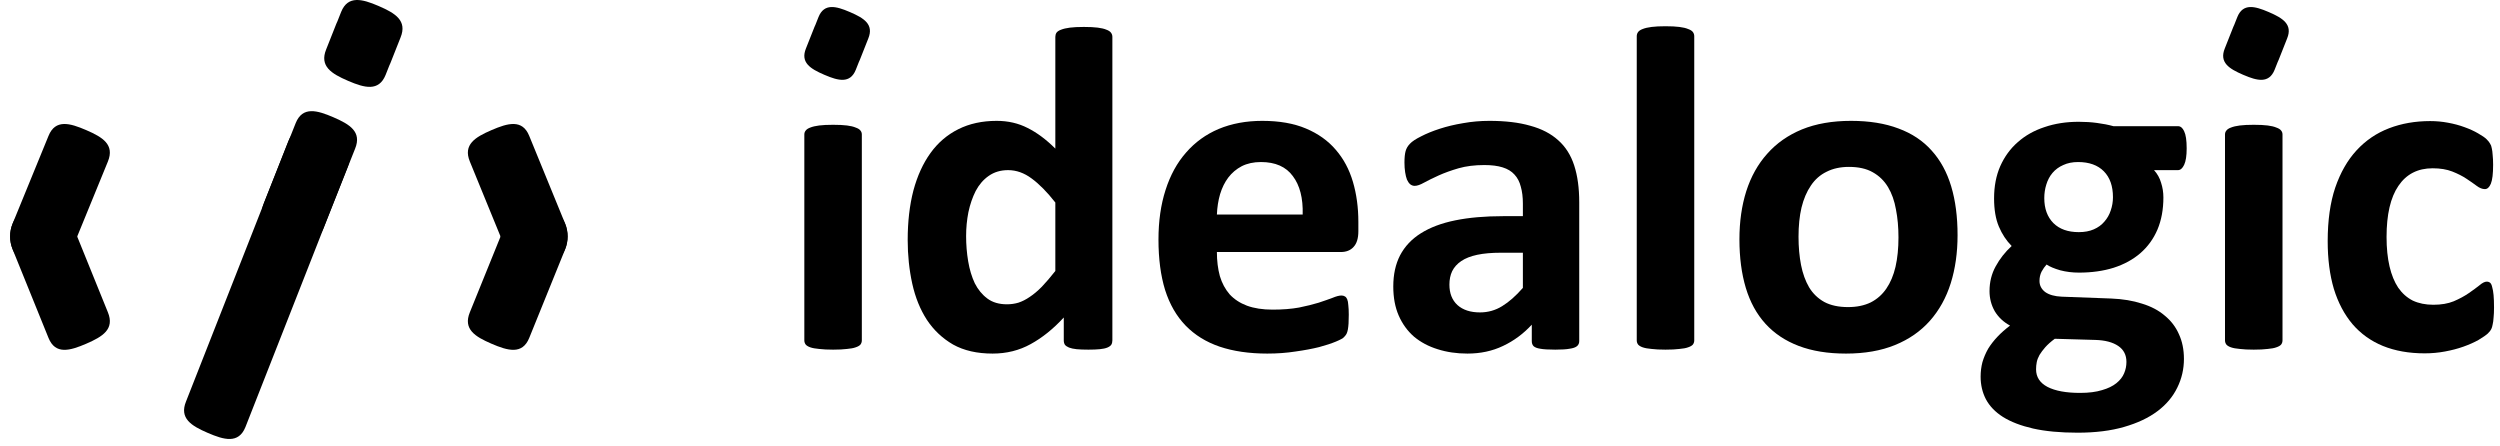 <svg width="157" height="28" viewBox="0 0 157 28" fill="none" xmlns="http://www.w3.org/2000/svg">
<path d="M30.865 8.172C31.895 7.727 32.803 7.471 33.235 8.532L35.488 14.036C35.92 15.097 35.435 16.317 34.406 16.762C33.376 17.206 32.191 16.707 31.759 15.647L29.506 10.143C29.074 9.082 29.835 8.616 30.865 8.172Z" fill="black"/>
<path d="M30.865 21.585C31.895 22.029 32.803 22.285 33.235 21.224L35.489 15.661C35.921 14.6 35.436 13.38 34.407 12.935C33.377 12.491 32.192 12.989 31.76 14.05L29.506 19.613C29.074 20.674 29.835 21.14 30.865 21.585Z" fill="black"/>
<path d="M5.417 8.172C4.387 7.727 3.479 7.471 3.047 8.532L0.794 14.036C0.362 15.097 0.847 16.317 1.876 16.762C2.906 17.206 4.091 16.707 4.523 15.647L6.776 10.143C7.208 9.082 6.446 8.616 5.417 8.172Z" fill="black"/>
<path d="M5.417 21.585C4.387 22.029 3.479 22.285 3.047 21.224L0.793 15.661C0.361 14.6 0.845 13.38 1.875 12.935C2.905 12.491 4.09 12.989 4.522 14.05L6.776 19.613C7.208 20.674 6.447 21.14 5.417 21.585Z" fill="black"/>
<path d="M20.941 7.366C19.911 6.922 19.003 6.666 18.571 7.727L16.579 12.733C16.147 13.793 16.631 15.014 17.661 15.458C18.691 15.903 19.876 15.404 20.308 14.344L22.3 9.338C22.732 8.277 21.971 7.811 20.941 7.366Z" fill="black"/>
<path d="M13.042 27.183C14.072 27.628 14.98 27.883 15.412 26.823L21.834 10.483C22.266 9.423 21.781 8.203 20.752 7.758C19.722 7.313 18.537 7.812 18.105 8.872L11.683 25.212C11.251 26.273 12.012 26.738 13.042 27.183Z" fill="black"/>
<path fill-rule="evenodd" clip-rule="evenodd" d="M23.774 0.376C23.781 0.379 23.788 0.382 23.795 0.385C24.825 0.83 25.586 1.296 25.154 2.356L24.516 3.967C24.496 4.018 24.473 4.068 24.449 4.117L24.214 4.71C23.787 5.757 22.896 5.521 21.883 5.087C21.878 5.085 21.874 5.083 21.87 5.082C21.868 5.081 21.867 5.08 21.865 5.08C21.858 5.077 21.851 5.074 21.844 5.07C20.814 4.626 20.053 4.16 20.485 3.099L21.123 1.488C21.143 1.437 21.166 1.387 21.19 1.339L21.425 0.745C21.852 -0.302 22.743 -0.066 23.756 0.368C23.761 0.37 23.765 0.372 23.769 0.374C23.771 0.374 23.772 0.375 23.774 0.376Z" fill="black"/>
<path fill-rule="evenodd" clip-rule="evenodd" d="M53.384 0.761C53.386 0.762 53.388 0.763 53.39 0.764C54.253 1.137 54.891 1.527 54.529 2.416L53.995 3.766C53.977 3.809 53.958 3.851 53.938 3.892L53.741 4.389C53.385 5.262 52.644 5.071 51.799 4.71C51.792 4.707 51.784 4.704 51.776 4.7C51.771 4.698 51.766 4.696 51.761 4.694C51.758 4.693 51.757 4.692 51.755 4.691C50.891 4.318 50.253 3.928 50.615 3.039L51.15 1.689C51.168 1.646 51.187 1.604 51.207 1.563L51.404 1.066C51.76 0.193 52.501 0.384 53.345 0.745C53.353 0.748 53.361 0.751 53.368 0.755C53.373 0.757 53.379 0.759 53.384 0.761Z" fill="black"/>
<path fill-rule="evenodd" clip-rule="evenodd" d="M142.486 0.761C142.488 0.762 142.49 0.763 142.492 0.764C143.355 1.137 143.993 1.527 143.631 2.416L143.097 3.766C143.079 3.809 143.06 3.851 143.04 3.892L142.843 4.389C142.487 5.262 141.746 5.071 140.902 4.71C140.894 4.707 140.886 4.704 140.879 4.7C140.873 4.698 140.868 4.696 140.863 4.694C140.861 4.693 140.859 4.692 140.857 4.691C139.994 4.318 139.356 3.928 139.718 3.039L140.252 1.689C140.27 1.646 140.289 1.604 140.309 1.563L140.506 1.066C140.862 0.193 141.603 0.384 142.447 0.745C142.455 0.748 142.463 0.751 142.471 0.755C142.476 0.757 142.481 0.759 142.486 0.761Z" fill="black"/>
<path d="M54.123 21.377C54.123 21.474 54.094 21.561 54.037 21.638C53.98 21.706 53.88 21.764 53.736 21.812C53.602 21.861 53.421 21.895 53.192 21.914C52.962 21.943 52.671 21.958 52.318 21.958C51.964 21.958 51.673 21.943 51.443 21.914C51.214 21.895 51.028 21.861 50.885 21.812C50.751 21.764 50.655 21.706 50.598 21.638C50.541 21.561 50.512 21.474 50.512 21.377V8.447C50.512 8.35 50.541 8.268 50.598 8.2C50.655 8.122 50.751 8.06 50.885 8.011C51.028 7.953 51.214 7.909 51.443 7.88C51.673 7.851 51.964 7.837 52.318 7.837C52.671 7.837 52.962 7.851 53.192 7.88C53.421 7.909 53.602 7.953 53.736 8.011C53.88 8.06 53.98 8.122 54.037 8.2C54.094 8.268 54.123 8.35 54.123 8.447V21.377Z" fill="black"/>
<path d="M69.857 21.377C69.857 21.483 69.834 21.575 69.786 21.653C69.738 21.721 69.657 21.779 69.542 21.827C69.427 21.875 69.27 21.909 69.069 21.929C68.878 21.948 68.639 21.958 68.353 21.958C68.047 21.958 67.799 21.948 67.608 21.929C67.416 21.909 67.259 21.875 67.135 21.827C67.02 21.779 66.934 21.721 66.877 21.653C66.829 21.575 66.805 21.483 66.805 21.377V19.938C66.146 20.655 65.453 21.212 64.727 21.609C64.011 22.006 63.213 22.205 62.334 22.205C61.36 22.205 60.533 22.016 59.855 21.638C59.186 21.251 58.637 20.733 58.207 20.084C57.787 19.435 57.481 18.679 57.29 17.817C57.099 16.946 57.003 16.03 57.003 15.072C57.003 13.919 57.123 12.883 57.362 11.963C57.61 11.043 57.968 10.258 58.436 9.609C58.904 8.96 59.487 8.461 60.185 8.113C60.882 7.764 61.684 7.59 62.592 7.59C63.309 7.59 63.958 7.74 64.541 8.04C65.124 8.331 65.702 8.762 66.275 9.333V2.316C66.275 2.219 66.299 2.132 66.347 2.055C66.404 1.977 66.499 1.914 66.633 1.866C66.776 1.808 66.963 1.764 67.192 1.735C67.421 1.706 67.713 1.692 68.066 1.692C68.42 1.692 68.711 1.706 68.94 1.735C69.169 1.764 69.351 1.808 69.485 1.866C69.618 1.914 69.714 1.977 69.771 2.055C69.829 2.132 69.857 2.219 69.857 2.316V21.377ZM66.275 12.718C65.759 12.059 65.262 11.556 64.785 11.207C64.317 10.859 63.825 10.684 63.309 10.684C62.84 10.684 62.434 10.805 62.09 11.047C61.756 11.28 61.484 11.595 61.274 11.992C61.073 12.389 60.92 12.834 60.815 13.328C60.72 13.812 60.672 14.311 60.672 14.825C60.672 15.367 60.715 15.895 60.801 16.408C60.887 16.922 61.025 17.381 61.216 17.788C61.417 18.185 61.68 18.505 62.005 18.747C62.329 18.989 62.74 19.11 63.237 19.11C63.485 19.11 63.724 19.076 63.953 19.009C64.192 18.931 64.431 18.81 64.67 18.645C64.918 18.481 65.171 18.268 65.429 18.006C65.687 17.735 65.969 17.406 66.275 17.018V12.718Z" fill="black"/>
<path d="M85.305 14.52C85.305 14.965 85.205 15.294 85.004 15.507C84.813 15.72 84.546 15.827 84.202 15.827H76.421C76.421 16.379 76.483 16.883 76.607 17.338C76.74 17.784 76.946 18.166 77.223 18.486C77.51 18.796 77.873 19.033 78.312 19.198C78.761 19.362 79.296 19.445 79.917 19.445C80.547 19.445 81.102 19.401 81.579 19.314C82.057 19.217 82.468 19.115 82.812 19.009C83.165 18.892 83.457 18.791 83.686 18.703C83.915 18.607 84.101 18.558 84.245 18.558C84.331 18.558 84.402 18.578 84.46 18.616C84.517 18.645 84.565 18.704 84.603 18.791C84.641 18.878 84.665 19.004 84.674 19.168C84.694 19.323 84.703 19.522 84.703 19.764C84.703 19.977 84.698 20.161 84.689 20.316C84.679 20.461 84.665 20.587 84.646 20.694C84.627 20.8 84.598 20.892 84.56 20.97C84.522 21.038 84.469 21.105 84.402 21.173C84.345 21.241 84.178 21.333 83.901 21.449C83.624 21.566 83.27 21.682 82.84 21.798C82.41 21.904 81.918 21.997 81.364 22.074C80.81 22.161 80.218 22.205 79.587 22.205C78.451 22.205 77.452 22.059 76.592 21.769C75.742 21.478 75.031 21.038 74.457 20.447C73.884 19.856 73.454 19.11 73.168 18.21C72.891 17.309 72.752 16.253 72.752 15.043C72.752 13.89 72.9 12.854 73.196 11.934C73.492 11.004 73.922 10.219 74.486 9.58C75.05 8.931 75.733 8.437 76.535 8.098C77.347 7.759 78.26 7.59 79.272 7.59C80.342 7.59 81.254 7.75 82.009 8.069C82.773 8.389 83.399 8.834 83.886 9.406C84.374 9.968 84.732 10.636 84.961 11.411C85.19 12.185 85.305 13.028 85.305 13.938V14.52ZM81.808 13.474C81.837 12.447 81.632 11.643 81.192 11.062C80.762 10.471 80.094 10.176 79.186 10.176C78.728 10.176 78.326 10.263 77.982 10.437C77.648 10.612 77.366 10.849 77.137 11.149C76.917 11.44 76.745 11.788 76.621 12.195C76.506 12.592 76.44 13.018 76.421 13.474H81.808Z" fill="black"/>
<path d="M99.176 21.42C99.176 21.556 99.129 21.662 99.033 21.74C98.938 21.817 98.785 21.871 98.575 21.9C98.374 21.938 98.073 21.958 97.672 21.958C97.242 21.958 96.927 21.938 96.726 21.9C96.535 21.871 96.396 21.817 96.31 21.74C96.234 21.662 96.196 21.556 96.196 21.42V20.389C95.67 20.96 95.069 21.406 94.39 21.725C93.722 22.045 92.976 22.205 92.155 22.205C91.476 22.205 90.851 22.113 90.278 21.929C89.714 21.754 89.222 21.493 88.802 21.144C88.391 20.786 88.071 20.345 87.841 19.822C87.612 19.299 87.498 18.689 87.498 17.992C87.498 17.236 87.641 16.582 87.927 16.03C88.224 15.469 88.658 15.009 89.231 14.65C89.814 14.282 90.535 14.011 91.395 13.837C92.255 13.662 93.253 13.575 94.39 13.575H95.637V12.791C95.637 12.384 95.594 12.03 95.508 11.73C95.431 11.42 95.298 11.164 95.107 10.96C94.925 10.757 94.677 10.607 94.362 10.51C94.056 10.413 93.674 10.365 93.215 10.365C92.613 10.365 92.073 10.432 91.596 10.568C91.128 10.704 90.712 10.854 90.349 11.018C89.986 11.183 89.68 11.333 89.432 11.469C89.193 11.604 88.997 11.672 88.844 11.672C88.739 11.672 88.644 11.638 88.558 11.57C88.481 11.503 88.415 11.406 88.357 11.28C88.309 11.154 88.271 10.999 88.243 10.815C88.214 10.631 88.2 10.428 88.2 10.205C88.2 9.905 88.224 9.667 88.271 9.493C88.319 9.319 88.41 9.164 88.544 9.028C88.677 8.883 88.911 8.728 89.246 8.563C89.58 8.389 89.972 8.229 90.421 8.084C90.87 7.938 91.357 7.822 91.882 7.735C92.417 7.638 92.967 7.59 93.53 7.59C94.534 7.59 95.388 7.691 96.095 7.895C96.812 8.089 97.4 8.394 97.858 8.81C98.317 9.217 98.651 9.745 98.861 10.394C99.071 11.043 99.176 11.812 99.176 12.704V21.42ZM95.637 15.871H94.261C93.678 15.871 93.182 15.914 92.771 16.001C92.36 16.089 92.026 16.219 91.768 16.394C91.51 16.568 91.319 16.781 91.195 17.033C91.08 17.275 91.023 17.556 91.023 17.875C91.023 18.418 91.19 18.844 91.524 19.154C91.868 19.464 92.341 19.619 92.943 19.619C93.449 19.619 93.912 19.488 94.333 19.227C94.763 18.965 95.197 18.582 95.637 18.079V15.871Z" fill="black"/>
<path d="M106.399 21.377C106.399 21.474 106.37 21.561 106.313 21.638C106.255 21.706 106.155 21.764 106.012 21.812C105.878 21.861 105.696 21.895 105.467 21.914C105.238 21.943 104.947 21.958 104.593 21.958C104.24 21.958 103.948 21.943 103.719 21.914C103.49 21.895 103.303 21.861 103.16 21.812C103.026 21.764 102.931 21.706 102.873 21.638C102.816 21.561 102.788 21.474 102.788 21.377V2.273C102.788 2.176 102.816 2.089 102.873 2.011C102.931 1.934 103.026 1.871 103.16 1.822C103.303 1.764 103.49 1.721 103.719 1.692C103.948 1.662 104.24 1.648 104.593 1.648C104.947 1.648 105.238 1.662 105.467 1.692C105.696 1.721 105.878 1.764 106.012 1.822C106.155 1.871 106.255 1.934 106.313 2.011C106.37 2.089 106.399 2.176 106.399 2.273V21.377Z" fill="black"/>
<path d="M122.935 14.767C122.935 15.871 122.792 16.878 122.506 17.788C122.219 18.699 121.784 19.483 121.201 20.142C120.619 20.8 119.888 21.309 119.009 21.667C118.13 22.026 117.103 22.205 115.928 22.205C114.791 22.205 113.802 22.045 112.962 21.725C112.121 21.406 111.424 20.941 110.87 20.331C110.316 19.721 109.905 18.97 109.637 18.079C109.37 17.188 109.236 16.171 109.236 15.028C109.236 13.924 109.379 12.917 109.666 12.006C109.962 11.086 110.401 10.302 110.984 9.653C111.567 8.994 112.293 8.486 113.162 8.127C114.041 7.769 115.068 7.59 116.243 7.59C117.39 7.59 118.383 7.75 119.224 8.069C120.065 8.379 120.757 8.839 121.302 9.449C121.856 10.059 122.267 10.81 122.534 11.701C122.802 12.592 122.935 13.614 122.935 14.767ZM119.224 14.912C119.224 14.273 119.171 13.687 119.066 13.154C118.971 12.612 118.804 12.142 118.565 11.745C118.326 11.348 118.006 11.038 117.605 10.815C117.213 10.592 116.716 10.481 116.114 10.481C115.579 10.481 115.111 10.582 114.71 10.786C114.309 10.98 113.979 11.27 113.721 11.658C113.463 12.035 113.267 12.495 113.134 13.038C113.01 13.57 112.947 14.181 112.947 14.868C112.947 15.507 113 16.098 113.105 16.641C113.21 17.173 113.377 17.638 113.607 18.035C113.845 18.432 114.165 18.742 114.567 18.965C114.968 19.178 115.465 19.285 116.057 19.285C116.602 19.285 117.074 19.188 117.476 18.994C117.877 18.791 118.207 18.5 118.464 18.122C118.722 17.745 118.913 17.29 119.038 16.757C119.162 16.215 119.224 15.599 119.224 14.912Z" fill="black"/>
<path d="M137.323 9.319C137.323 9.784 137.27 10.127 137.165 10.35C137.06 10.573 136.931 10.684 136.778 10.684H135.273C135.484 10.917 135.632 11.183 135.718 11.483C135.813 11.774 135.861 12.079 135.861 12.399C135.861 13.154 135.737 13.827 135.488 14.418C135.24 14.999 134.882 15.493 134.414 15.9C133.955 16.297 133.396 16.602 132.737 16.815C132.087 17.018 131.361 17.12 130.559 17.12C130.148 17.12 129.756 17.072 129.384 16.975C129.011 16.868 128.725 16.747 128.524 16.612C128.409 16.738 128.304 16.888 128.209 17.062C128.123 17.236 128.08 17.43 128.08 17.643C128.08 17.924 128.199 18.156 128.438 18.34C128.686 18.515 129.03 18.611 129.47 18.631L132.579 18.747C133.305 18.776 133.95 18.883 134.514 19.067C135.087 19.241 135.565 19.493 135.947 19.822C136.339 20.142 136.635 20.529 136.835 20.984C137.046 21.44 137.151 21.958 137.151 22.539C137.151 23.178 137.012 23.779 136.735 24.34C136.458 24.912 136.043 25.406 135.488 25.822C134.934 26.239 134.237 26.568 133.396 26.81C132.565 27.052 131.591 27.173 130.473 27.173C129.384 27.173 128.452 27.086 127.679 26.912C126.914 26.737 126.284 26.495 125.787 26.185C125.3 25.875 124.942 25.503 124.712 25.067C124.493 24.641 124.383 24.171 124.383 23.657C124.383 23.338 124.421 23.033 124.497 22.742C124.583 22.452 124.703 22.171 124.856 21.9C125.018 21.638 125.214 21.386 125.443 21.144C125.672 20.902 125.935 20.67 126.231 20.447C125.82 20.224 125.5 19.924 125.271 19.546C125.051 19.159 124.942 18.737 124.942 18.282C124.942 17.711 125.071 17.193 125.328 16.728C125.586 16.253 125.921 15.827 126.332 15.449C125.997 15.11 125.73 14.704 125.529 14.229C125.328 13.754 125.228 13.164 125.228 12.457C125.228 11.701 125.357 11.028 125.615 10.437C125.883 9.837 126.25 9.333 126.718 8.926C127.187 8.51 127.745 8.195 128.395 7.982C129.045 7.759 129.761 7.648 130.545 7.648C130.946 7.648 131.328 7.672 131.691 7.721C132.064 7.769 132.407 7.837 132.723 7.924H136.778C136.94 7.924 137.069 8.03 137.165 8.244C137.27 8.457 137.323 8.815 137.323 9.319ZM132.694 12.384C132.694 11.687 132.503 11.144 132.121 10.757C131.739 10.37 131.199 10.176 130.502 10.176C130.148 10.176 129.838 10.239 129.57 10.365C129.303 10.481 129.078 10.646 128.897 10.859C128.725 11.062 128.596 11.304 128.51 11.585C128.424 11.856 128.381 12.142 128.381 12.442C128.381 13.101 128.572 13.624 128.954 14.011C129.336 14.389 129.866 14.578 130.545 14.578C130.908 14.578 131.223 14.52 131.49 14.403C131.758 14.287 131.978 14.127 132.15 13.924C132.331 13.72 132.465 13.488 132.551 13.227C132.646 12.955 132.694 12.675 132.694 12.384ZM133.54 22.728C133.54 22.292 133.368 21.958 133.024 21.725C132.68 21.493 132.207 21.367 131.605 21.348L129.04 21.275C128.792 21.459 128.591 21.638 128.438 21.812C128.295 21.977 128.175 22.137 128.08 22.292C127.994 22.447 127.937 22.597 127.908 22.742C127.879 22.887 127.865 23.038 127.865 23.193C127.865 23.677 128.104 24.045 128.581 24.297C129.069 24.549 129.752 24.674 130.631 24.674C131.175 24.674 131.634 24.616 132.006 24.5C132.379 24.394 132.68 24.248 132.909 24.064C133.138 23.88 133.301 23.672 133.396 23.44C133.492 23.217 133.54 22.98 133.54 22.728Z" fill="black"/>
<path d="M143.341 21.377C143.341 21.474 143.313 21.561 143.255 21.638C143.198 21.706 143.098 21.764 142.954 21.812C142.821 21.861 142.639 21.895 142.41 21.914C142.18 21.943 141.889 21.958 141.536 21.958C141.182 21.958 140.891 21.943 140.661 21.914C140.432 21.895 140.246 21.861 140.103 21.812C139.969 21.764 139.873 21.706 139.816 21.638C139.759 21.561 139.73 21.474 139.73 21.377V8.447C139.73 8.35 139.759 8.268 139.816 8.2C139.873 8.122 139.969 8.06 140.103 8.011C140.246 7.953 140.432 7.909 140.661 7.88C140.891 7.851 141.182 7.837 141.536 7.837C141.889 7.837 142.18 7.851 142.41 7.88C142.639 7.909 142.821 7.953 142.954 8.011C143.098 8.06 143.198 8.122 143.255 8.2C143.313 8.268 143.341 8.35 143.341 8.447V21.377Z" fill="black"/>
<path d="M156.625 19.314C156.625 19.566 156.615 19.779 156.596 19.953C156.587 20.118 156.568 20.258 156.539 20.374C156.52 20.491 156.491 20.587 156.453 20.665C156.424 20.733 156.353 20.825 156.238 20.941C156.123 21.047 155.928 21.183 155.651 21.348C155.374 21.503 155.058 21.643 154.705 21.769C154.351 21.895 153.964 21.997 153.544 22.074C153.133 22.151 152.708 22.19 152.269 22.19C151.285 22.19 150.411 22.035 149.646 21.725C148.892 21.415 148.256 20.96 147.74 20.36C147.225 19.75 146.833 19.009 146.565 18.137C146.307 17.265 146.179 16.268 146.179 15.144C146.179 13.846 146.336 12.728 146.651 11.788C146.976 10.839 147.425 10.055 147.998 9.435C148.572 8.815 149.25 8.355 150.033 8.055C150.817 7.754 151.676 7.604 152.613 7.604C152.995 7.604 153.367 7.638 153.73 7.706C154.103 7.774 154.447 7.866 154.762 7.982C155.087 8.098 155.374 8.229 155.622 8.374C155.88 8.52 156.061 8.645 156.166 8.752C156.272 8.859 156.343 8.951 156.381 9.028C156.429 9.096 156.463 9.188 156.482 9.304C156.51 9.42 156.53 9.566 156.539 9.74C156.558 9.905 156.568 10.108 156.568 10.35C156.568 10.912 156.52 11.309 156.424 11.541C156.329 11.764 156.205 11.876 156.052 11.876C155.889 11.876 155.717 11.808 155.536 11.672C155.354 11.537 155.14 11.386 154.891 11.222C154.643 11.057 154.347 10.907 154.003 10.771C153.659 10.636 153.248 10.568 152.77 10.568C151.834 10.568 151.118 10.936 150.621 11.672C150.124 12.399 149.876 13.469 149.876 14.883C149.876 15.58 149.938 16.195 150.062 16.728C150.186 17.261 150.368 17.706 150.606 18.064C150.855 18.423 151.161 18.694 151.524 18.878C151.896 19.052 152.326 19.139 152.813 19.139C153.31 19.139 153.735 19.067 154.089 18.922C154.452 18.767 154.767 18.597 155.034 18.413C155.302 18.229 155.526 18.064 155.708 17.919C155.889 17.764 156.042 17.687 156.166 17.687C156.252 17.687 156.324 17.711 156.381 17.759C156.439 17.808 156.482 17.9 156.51 18.035C156.549 18.161 156.577 18.326 156.596 18.529C156.615 18.733 156.625 18.994 156.625 19.314Z" fill="black"/>
</svg>
